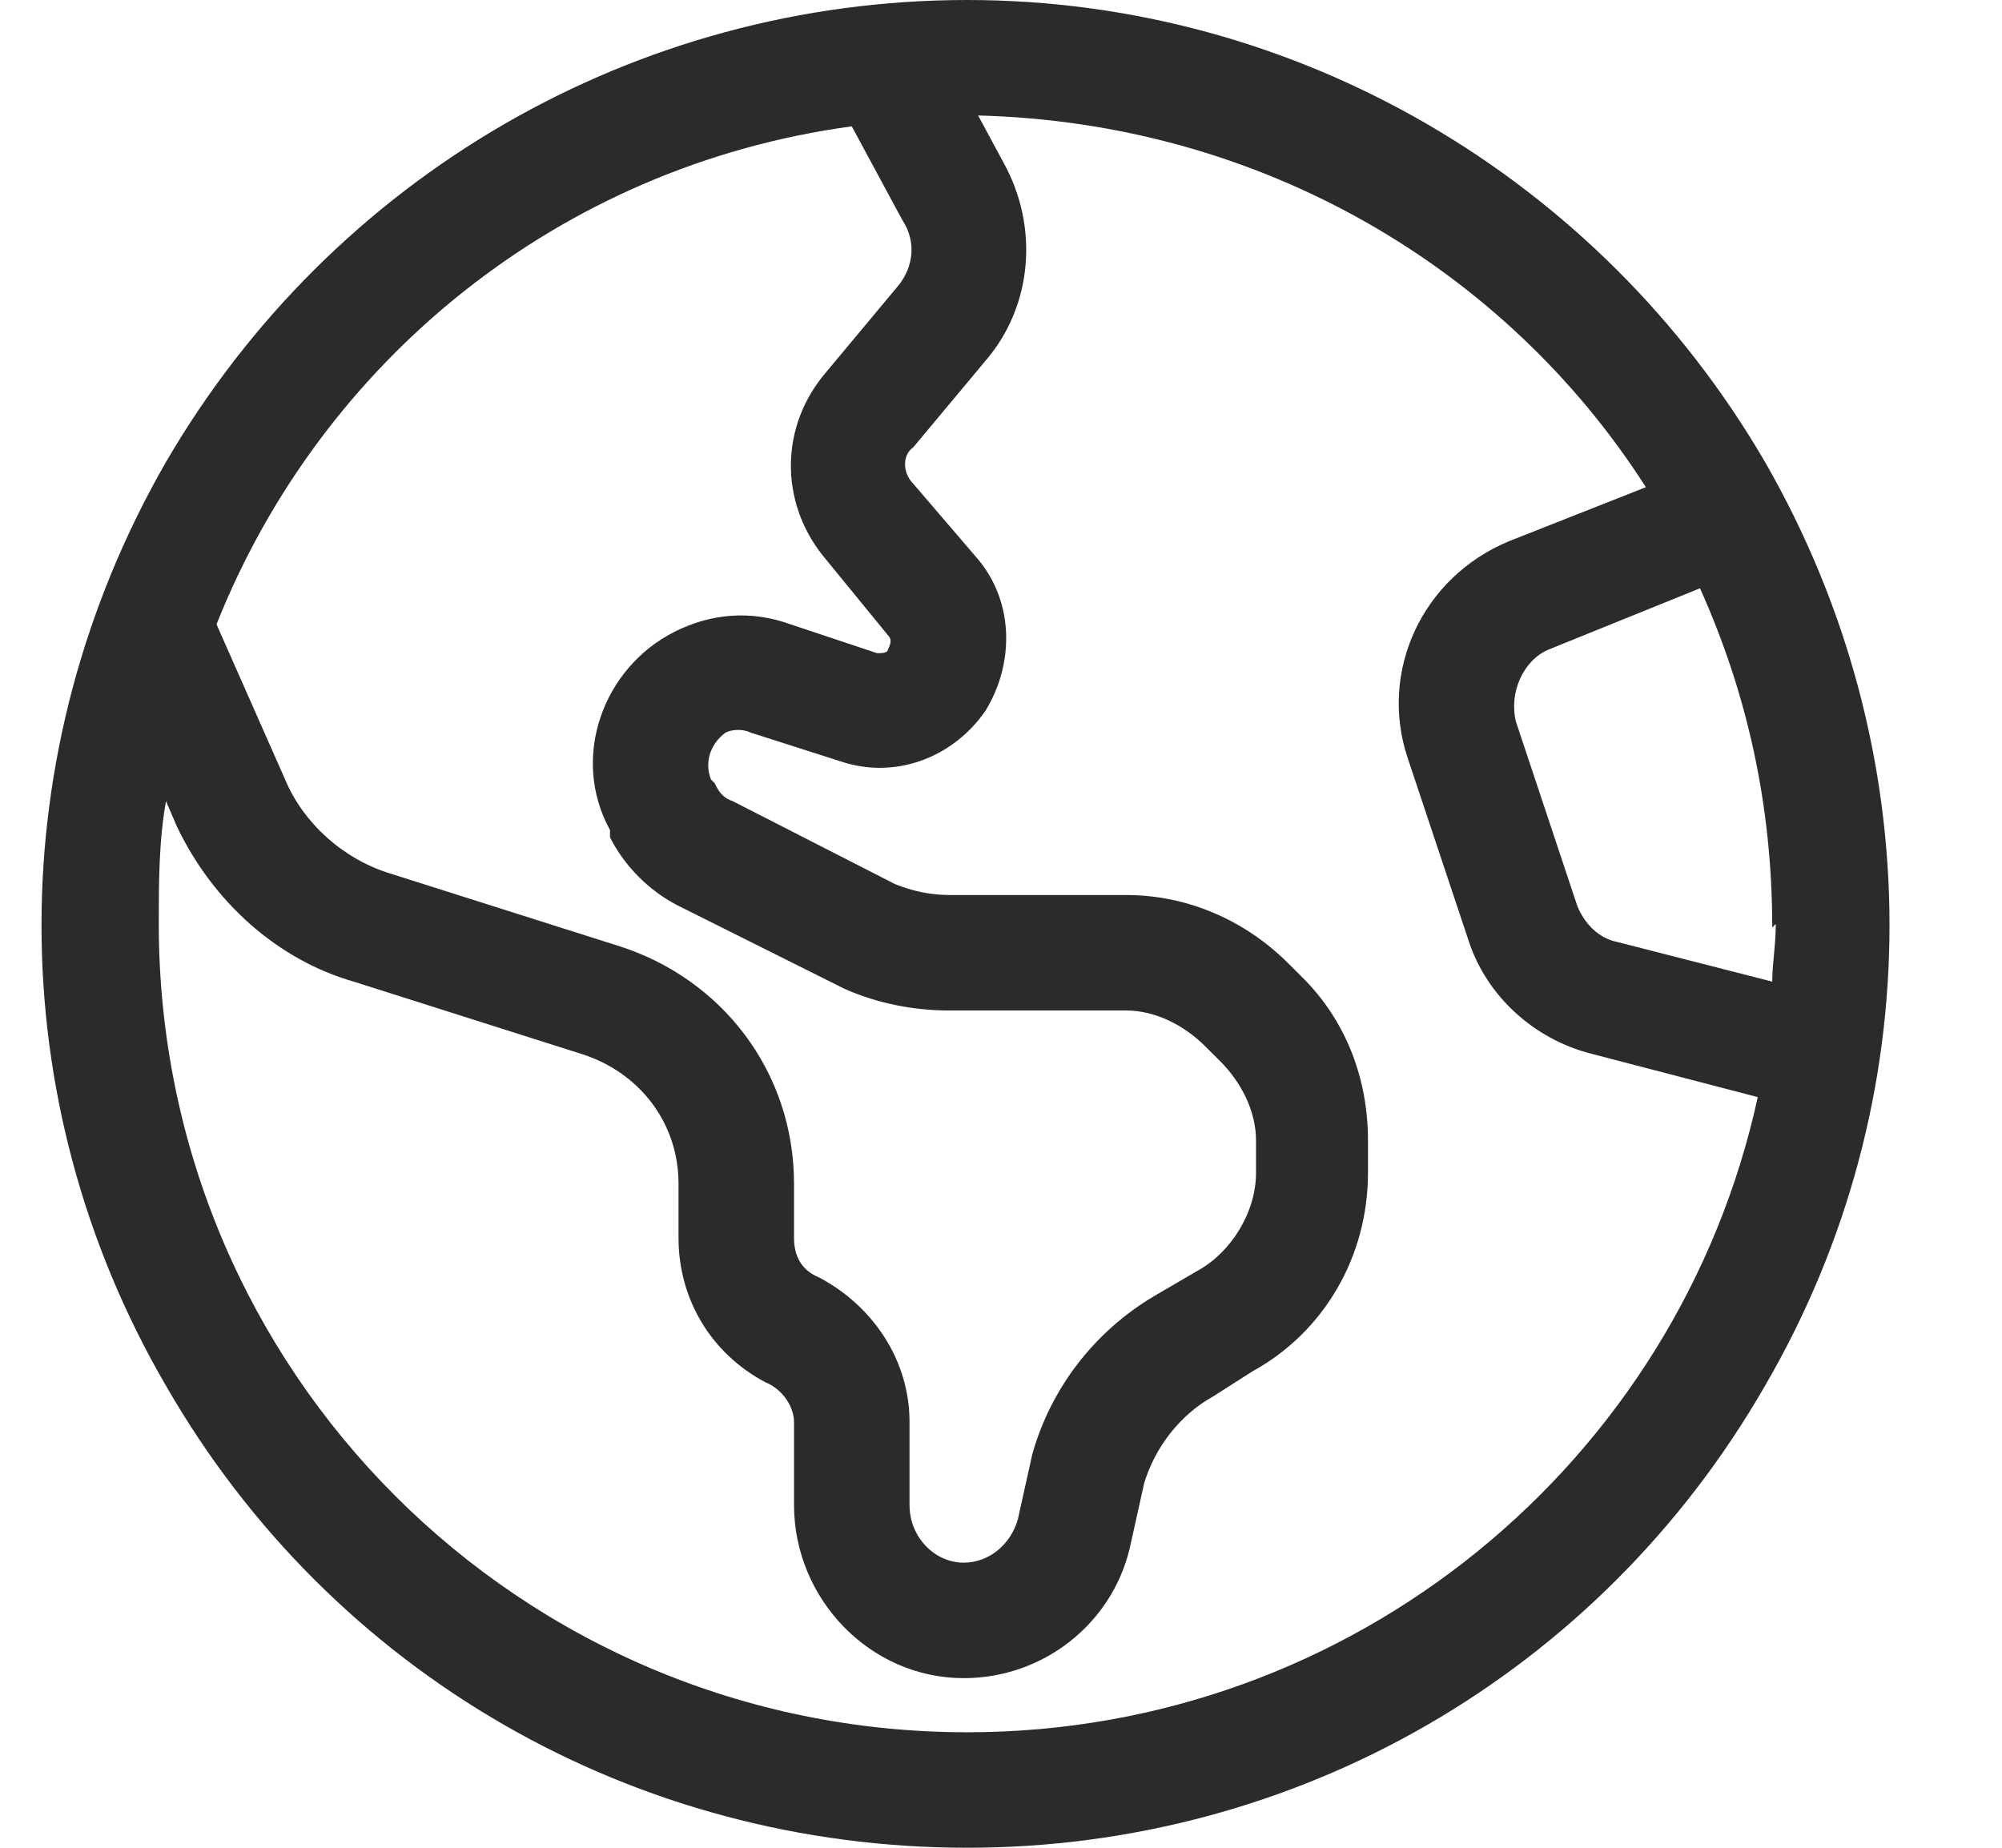 <svg xmlns="http://www.w3.org/2000/svg" fill="none" viewBox="0 0 26 24" height="24" width="26">
<path fill="#2B2B2B" d="M12.562 22.5C17.578 22.5 21.797 18.984 22.828 14.25L20.672 13.688C19.922 13.5 19.312 12.938 19.078 12.234L18.281 9.844C17.906 8.719 18.469 7.5 19.594 7.031L21.375 6.328C19.547 3.469 16.359 1.594 12.703 1.5L13.031 2.109C13.5 2.953 13.406 3.984 12.797 4.688L11.859 5.812C11.719 5.906 11.719 6.141 11.859 6.281L12.703 7.266C13.172 7.828 13.172 8.625 12.797 9.234C12.375 9.844 11.625 10.125 10.922 9.891L9.75 9.516C9.656 9.469 9.516 9.469 9.422 9.516C9.234 9.656 9.141 9.891 9.234 10.125L9.281 10.172C9.328 10.266 9.375 10.359 9.516 10.406L11.625 11.484C11.859 11.578 12.094 11.625 12.328 11.625H14.625C15.422 11.625 16.172 11.953 16.734 12.516L16.922 12.703C17.484 13.266 17.766 14.016 17.766 14.812V15.234C17.766 16.312 17.203 17.297 16.266 17.812L15.75 18.141C15.328 18.375 15 18.797 14.859 19.266L14.672 20.109C14.438 21.094 13.547 21.797 12.516 21.797C11.297 21.797 10.312 20.766 10.312 19.547V18.469C10.312 18.281 10.172 18.047 9.938 17.953C9.234 17.578 8.812 16.875 8.812 16.078V15.375C8.812 14.578 8.297 13.922 7.547 13.688L4.594 12.75C3.609 12.469 2.766 11.719 2.297 10.734L2.156 10.406C2.062 10.922 2.062 11.484 2.062 12C2.062 17.812 6.75 22.5 12.562 22.5ZM2.812 8.109L3.703 10.125C3.938 10.688 4.453 11.156 5.062 11.344L8.016 12.281C9.375 12.703 10.312 13.922 10.312 15.375V16.078C10.312 16.312 10.406 16.5 10.641 16.594C11.344 16.969 11.812 17.672 11.812 18.469V19.547C11.812 19.969 12.141 20.297 12.516 20.297C12.844 20.297 13.125 20.062 13.219 19.734L13.406 18.891C13.641 18.047 14.203 17.297 15 16.828L15.562 16.5C15.984 16.266 16.312 15.75 16.312 15.234V14.812C16.312 14.438 16.125 14.062 15.844 13.781L15.656 13.594C15.375 13.312 15 13.125 14.625 13.125H12.328C11.859 13.125 11.391 13.031 10.969 12.844L8.812 11.766C8.438 11.578 8.109 11.25 7.922 10.875V10.781C7.406 9.844 7.828 8.672 8.766 8.203C9.234 7.969 9.75 7.922 10.266 8.109L11.391 8.484C11.438 8.484 11.531 8.484 11.531 8.438C11.578 8.344 11.578 8.297 11.531 8.25L10.688 7.219C10.125 6.516 10.125 5.531 10.734 4.828L11.672 3.703C11.859 3.469 11.906 3.141 11.719 2.859L11.062 1.641C7.266 2.156 4.172 4.688 2.812 8.109ZM23.062 12L23.016 12.047C23.016 10.453 22.688 9 22.078 7.641L20.109 8.438C19.781 8.578 19.594 9 19.688 9.375L20.484 11.766C20.578 12 20.766 12.188 21 12.234L23.016 12.75C23.016 12.516 23.062 12.281 23.062 12ZM12.562 24C8.25 24 4.312 21.75 2.156 18C0 14.297 0 9.75 2.156 6C4.312 2.297 8.25 0 12.562 0C16.828 0 20.766 2.297 22.922 6C25.078 9.75 25.078 14.297 22.922 18C20.766 21.75 16.828 24 12.562 24Z"></path>
</svg>
